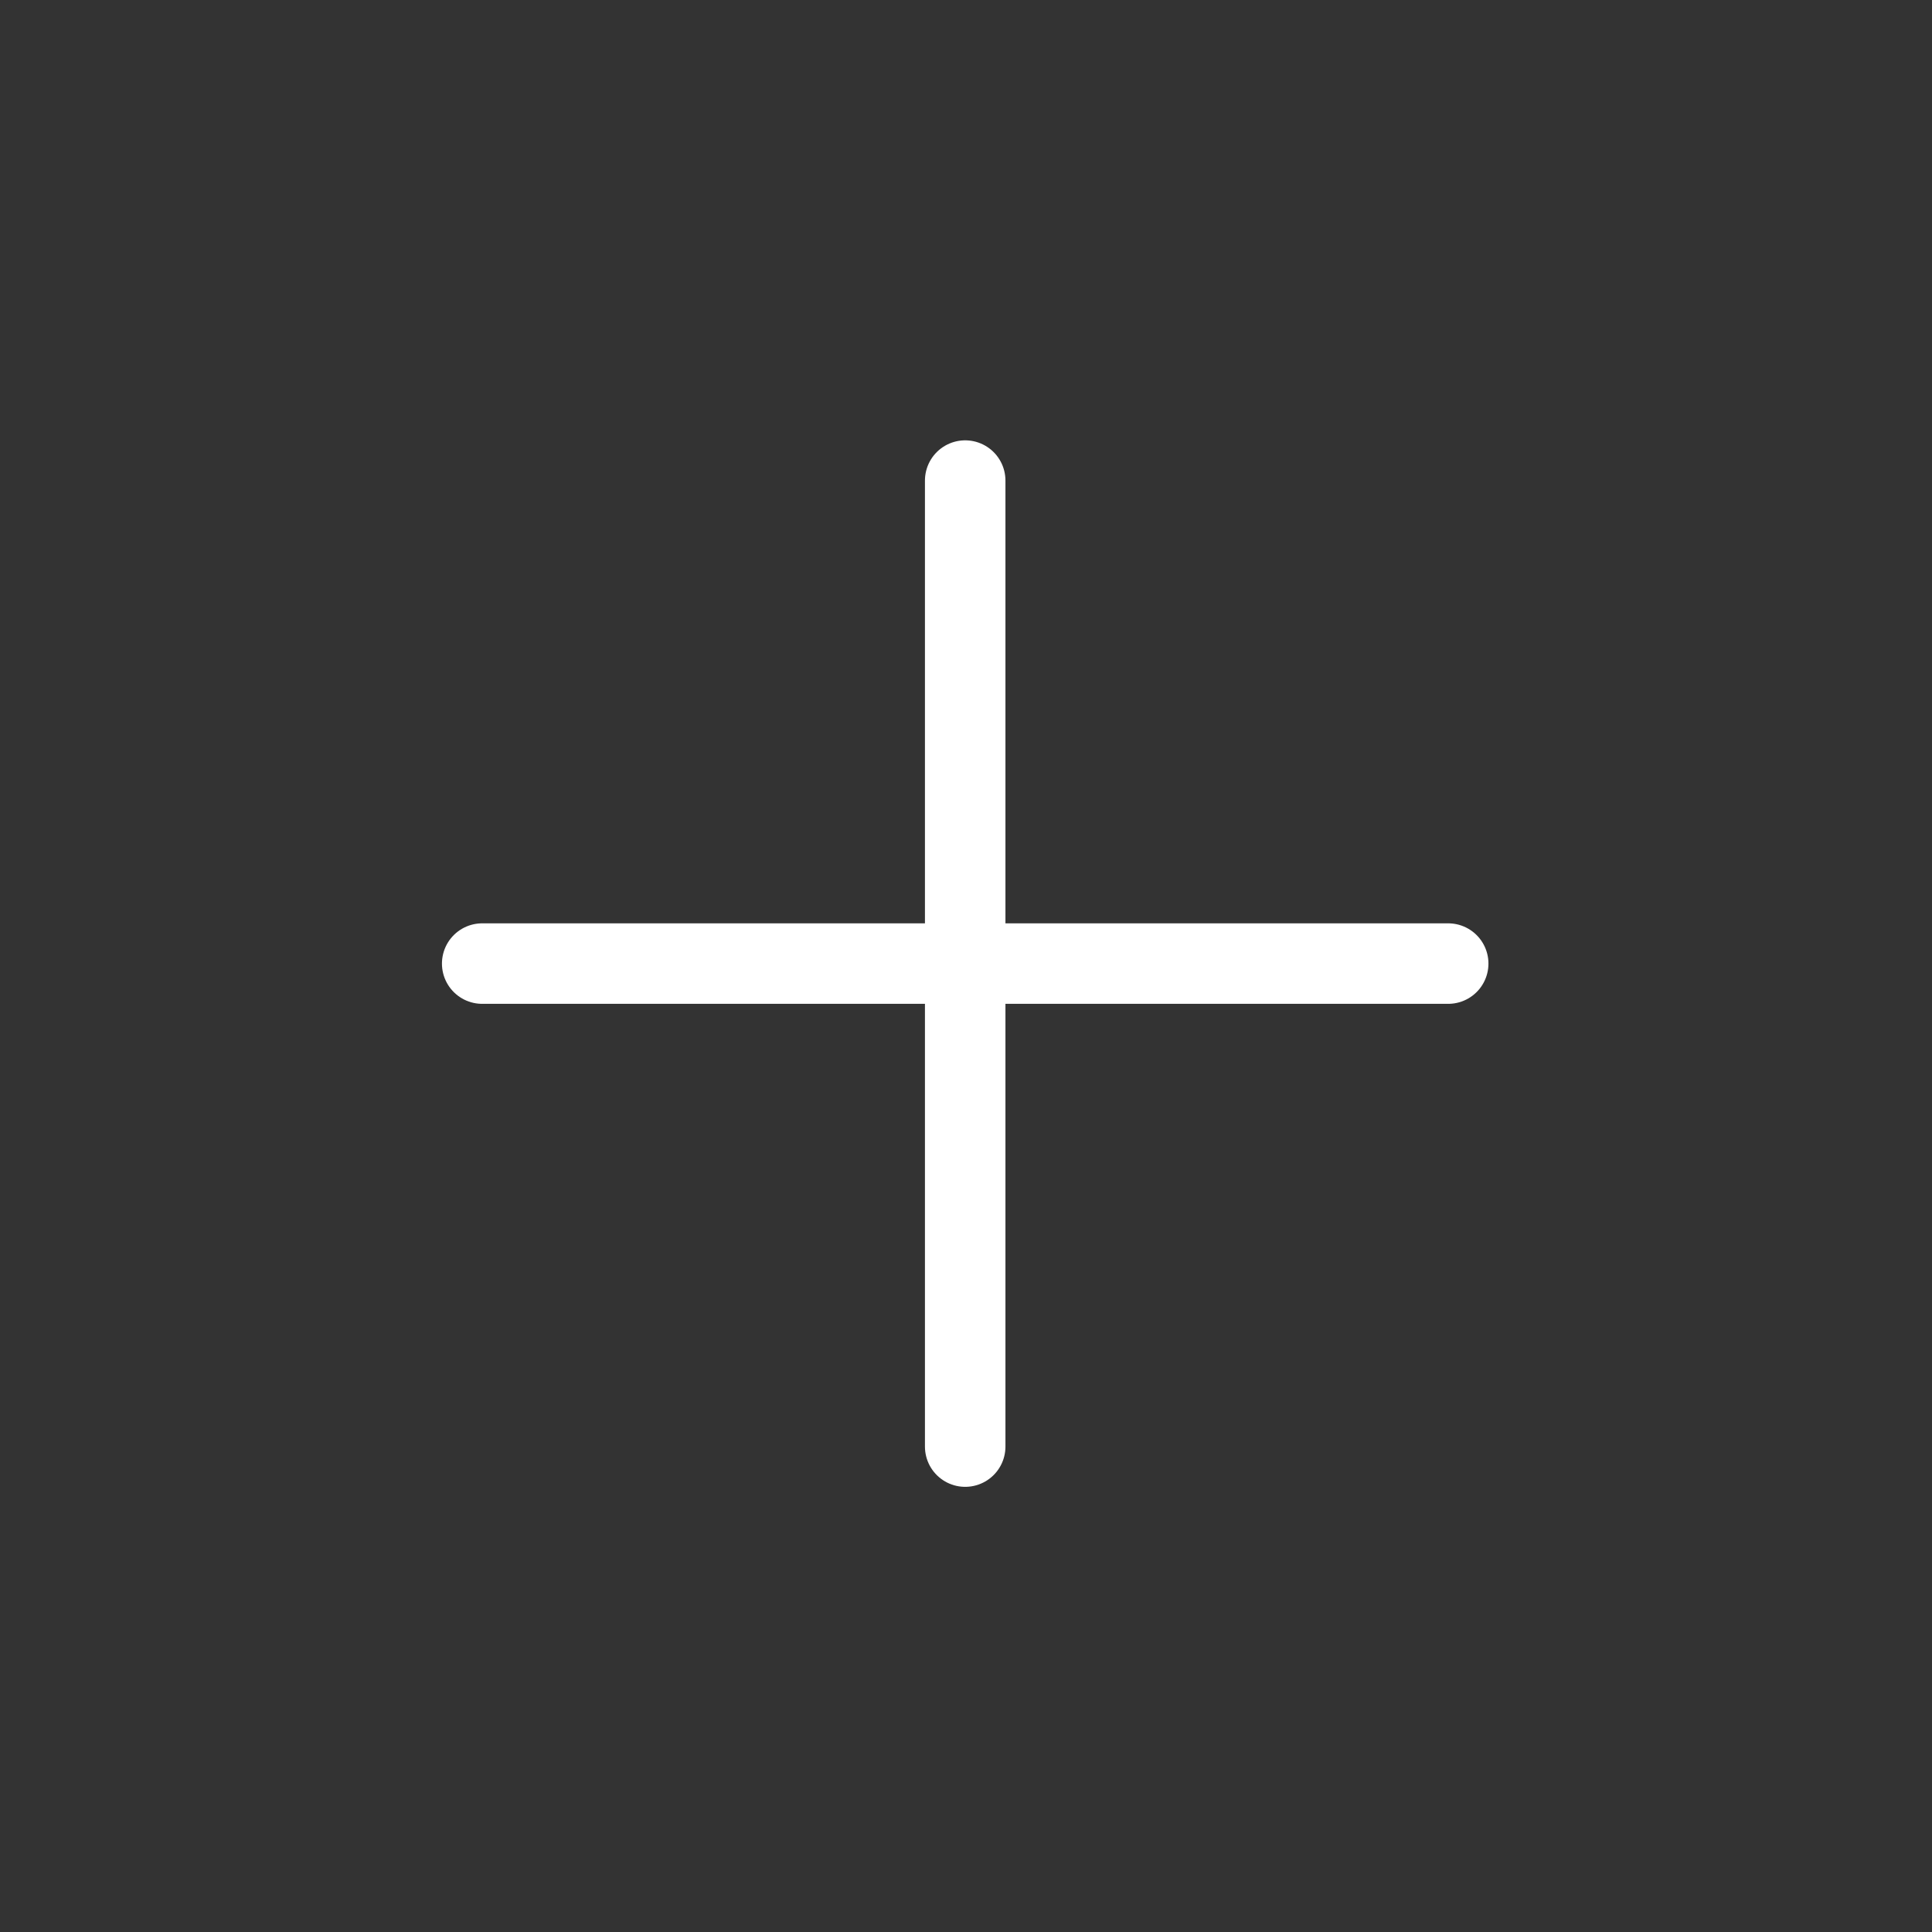 <svg width="24" height="24" viewBox="0 0 24 24" fill="none" xmlns="http://www.w3.org/2000/svg">
<rect x="0" y="0" width="24" height="24" fill="#333333" stroke="none"/>
<path d="M11.99 5.97V17.97M17.99 11.97H5.99" stroke="white" stroke-linecap="round"/>
</svg>
